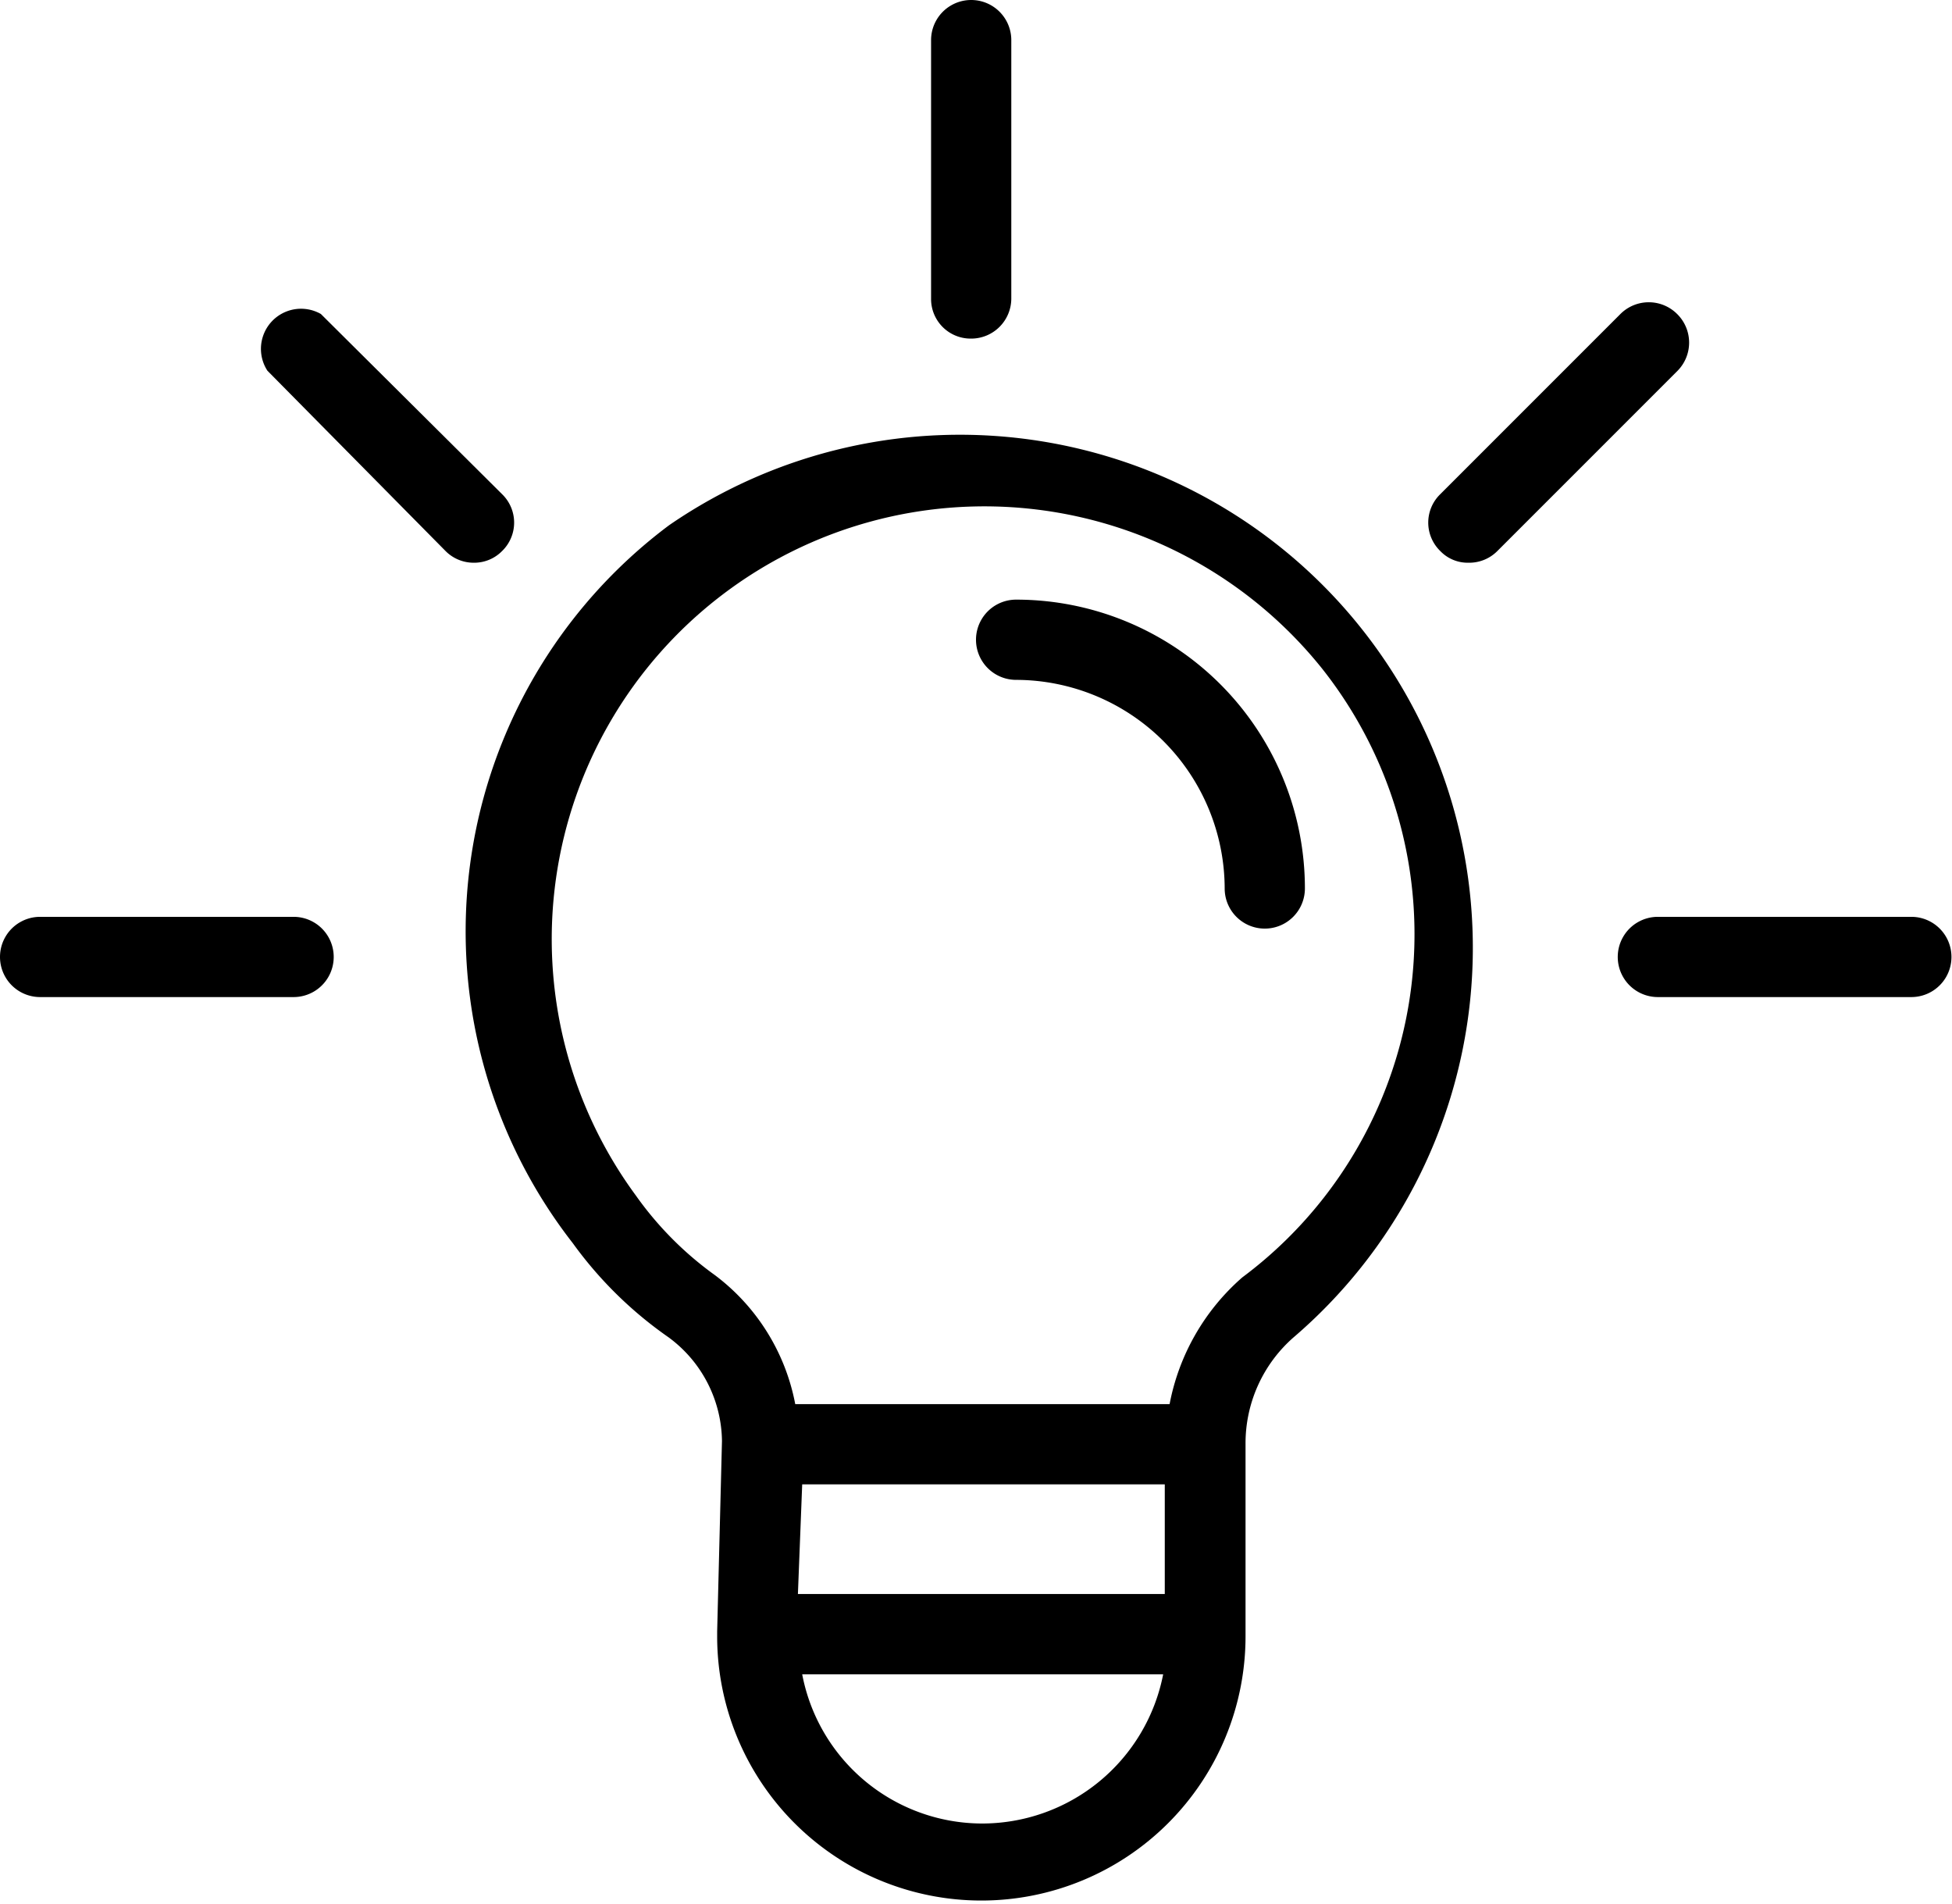 <svg xmlns="http://www.w3.org/2000/svg" viewBox="0 0 36.5 35.59"><title>lightbulb</title><path d="M12.51,9.82a9.48,9.48,0,0,0-1.8,13.42A7.47,7.47,0,0,0,12.5,25a2.44,2.44,0,0,1,1,1.94l-.09,3.56h0v.09a4.94,4.94,0,1,0,9.88,0V27a2.63,2.63,0,0,1,.9-2A9.59,9.59,0,0,0,12.51,9.82Zm9.27,17.93V29.8H14.92L15,27.75Zm-3.44,6.34A3.43,3.43,0,0,1,15,31.3h6.75A3.45,3.45,0,0,1,18.34,34.09Zm4.89-10.21a4.18,4.18,0,0,0-1.36,2.37h-7a3.93,3.93,0,0,0-1.5-2.41,6.35,6.35,0,0,1-1.48-1.49,8.09,8.09,0,0,1,12.84-9.84A8,8,0,0,1,23.23,23.88Z"/><path d="M19,11.21a.75.75,0,0,0,0,1.5,3.91,3.91,0,0,1,3.9,3.9.75.75,0,0,0,1.5,0A5.4,5.4,0,0,0,19,11.21Z"/><path d="M18.16,6.33a.75.75,0,0,0,.75-.75V.75a.75.75,0,0,0-1.5,0V5.58A.74.74,0,0,0,18.16,6.33Z"/><path d="M5.49,17.14H.75a.75.75,0,0,0,0,1.5H5.49a.75.75,0,1,0,0-1.5Z"/><path d="M31.36,5.87a.75.75,0,0,0-1.06,0L26.93,9.24a.74.74,0,0,0,0,1.06.71.71,0,0,0,.53.22A.74.74,0,0,0,28,10.3l3.37-3.37A.75.75,0,0,0,31.36,5.87Z"/><path d="M9.39,10.3a.74.74,0,0,0,0-1.06L6,5.87A.75.75,0,0,0,5,6.93L8.33,10.3a.74.74,0,0,0,.53.22A.73.73,0,0,0,9.39,10.3Z"/><path d="M35.75,17.14H31a.75.75,0,0,0,0,1.5h4.74a.75.75,0,0,0,0-1.5Z"/></svg>